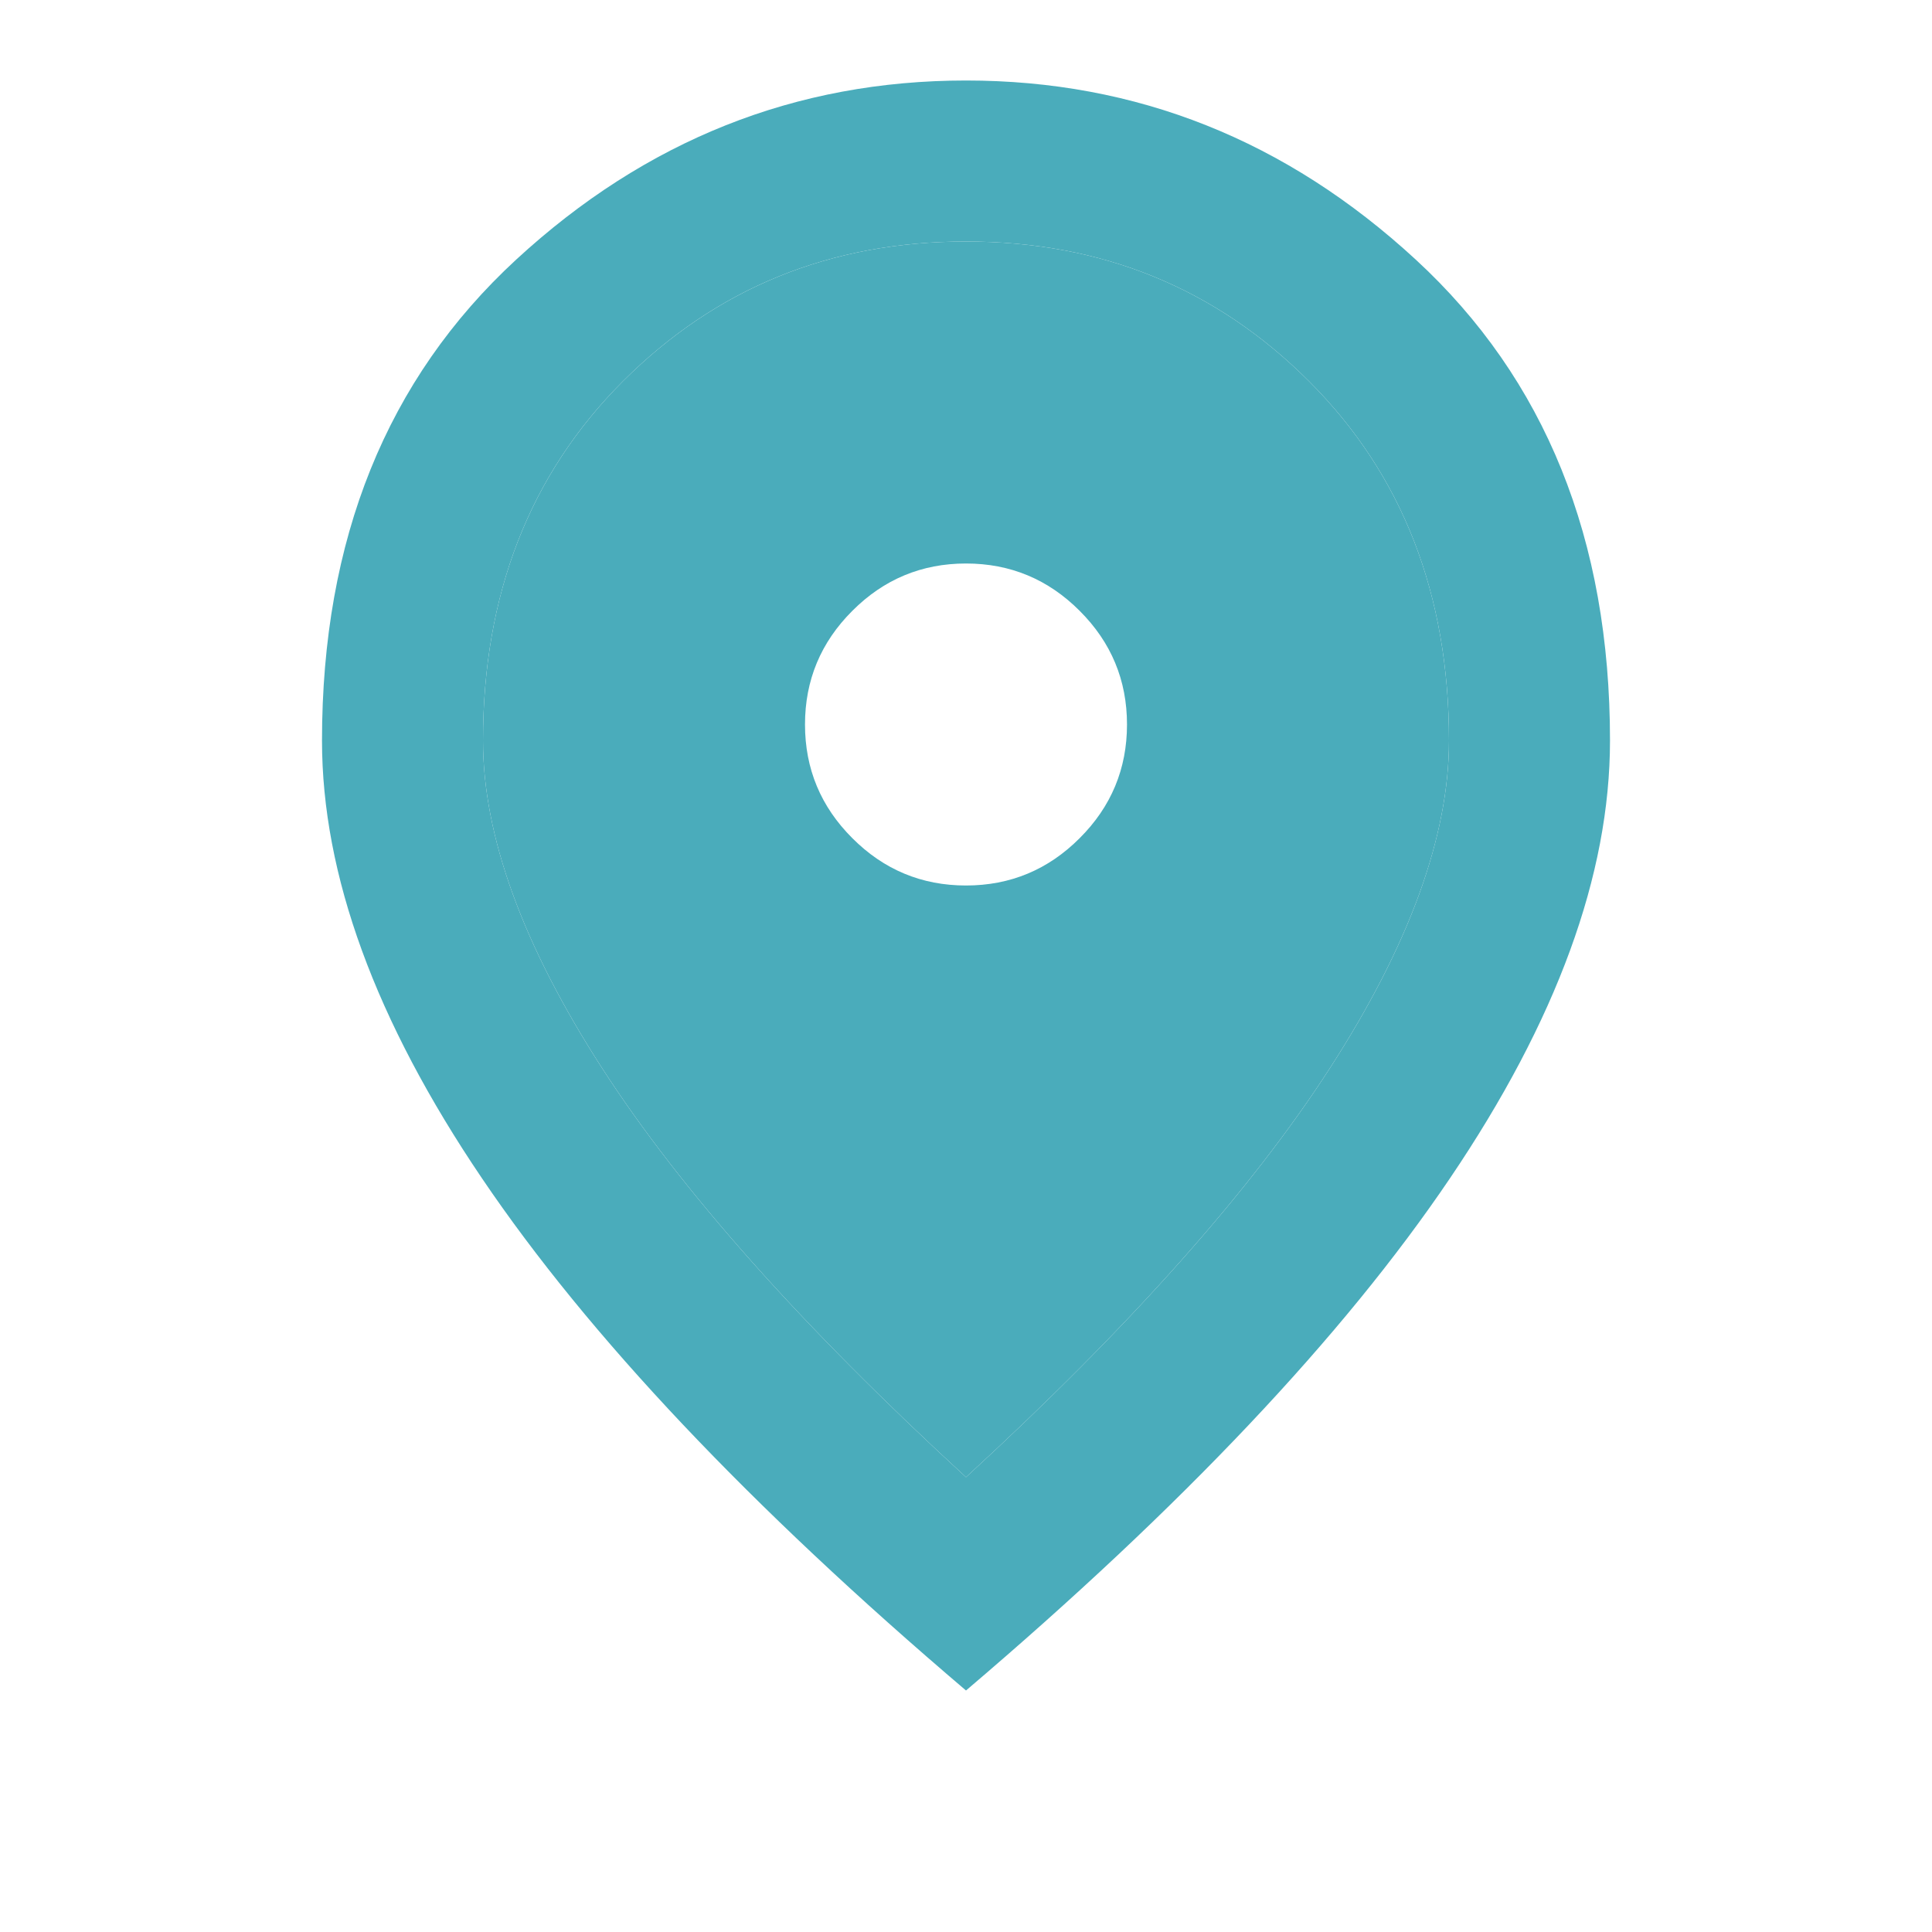 <svg width="24" height="24" viewBox="0 0 24 24" fill="none" xmlns="http://www.w3.org/2000/svg">
<path fill-rule="evenodd" clip-rule="evenodd" d="M12 18.35C14.033 16.483 15.542 14.787 16.525 13.262C17.508 11.738 18 10.383 18 9.2C18 7.383 17.421 5.896 16.262 4.737C15.104 3.579 13.683 3 12 3C10.317 3 8.896 3.579 7.737 4.737C6.579 5.896 6 7.383 6 9.2C6 10.383 6.492 11.738 7.475 13.262C8.458 14.787 9.967 16.483 12 18.35ZM13.412 10.412C13.021 10.804 12.55 11 12 11C11.45 11 10.979 10.804 10.588 10.412C10.196 10.021 10 9.55 10 9C10 8.45 10.196 7.979 10.588 7.588C10.979 7.196 11.45 7 12 7C12.55 7 13.021 7.196 13.412 7.588C13.804 7.979 14 8.45 14 9C14 9.55 13.804 10.021 13.412 10.412Z" fill="#4AACBB"/>
<path fill-rule="evenodd" clip-rule="evenodd" d="M16.525 13.262C15.542 14.787 14.033 16.483 12 18.35C9.967 16.483 8.458 14.787 7.475 13.262C6.492 11.738 6 10.383 6 9.2C6 7.383 6.579 5.896 7.737 4.737C8.896 3.579 10.317 3 12 3C13.683 3 15.104 3.579 16.262 4.737C17.421 5.896 18 7.383 18 9.2C18 10.383 17.508 11.738 16.525 13.262ZM5.987 14.637C7.312 16.596 9.317 18.717 12 21C14.683 18.717 16.688 16.596 18.012 14.637C19.337 12.679 20 10.867 20 9.2C20 6.7 19.196 4.708 17.587 3.225C15.979 1.742 14.117 1 12 1C9.883 1 8.021 1.742 6.412 3.225C4.804 4.708 4 6.7 4 9.2C4 10.867 4.662 12.679 5.987 14.637Z" fill="#4AACBB"/>
</svg>
